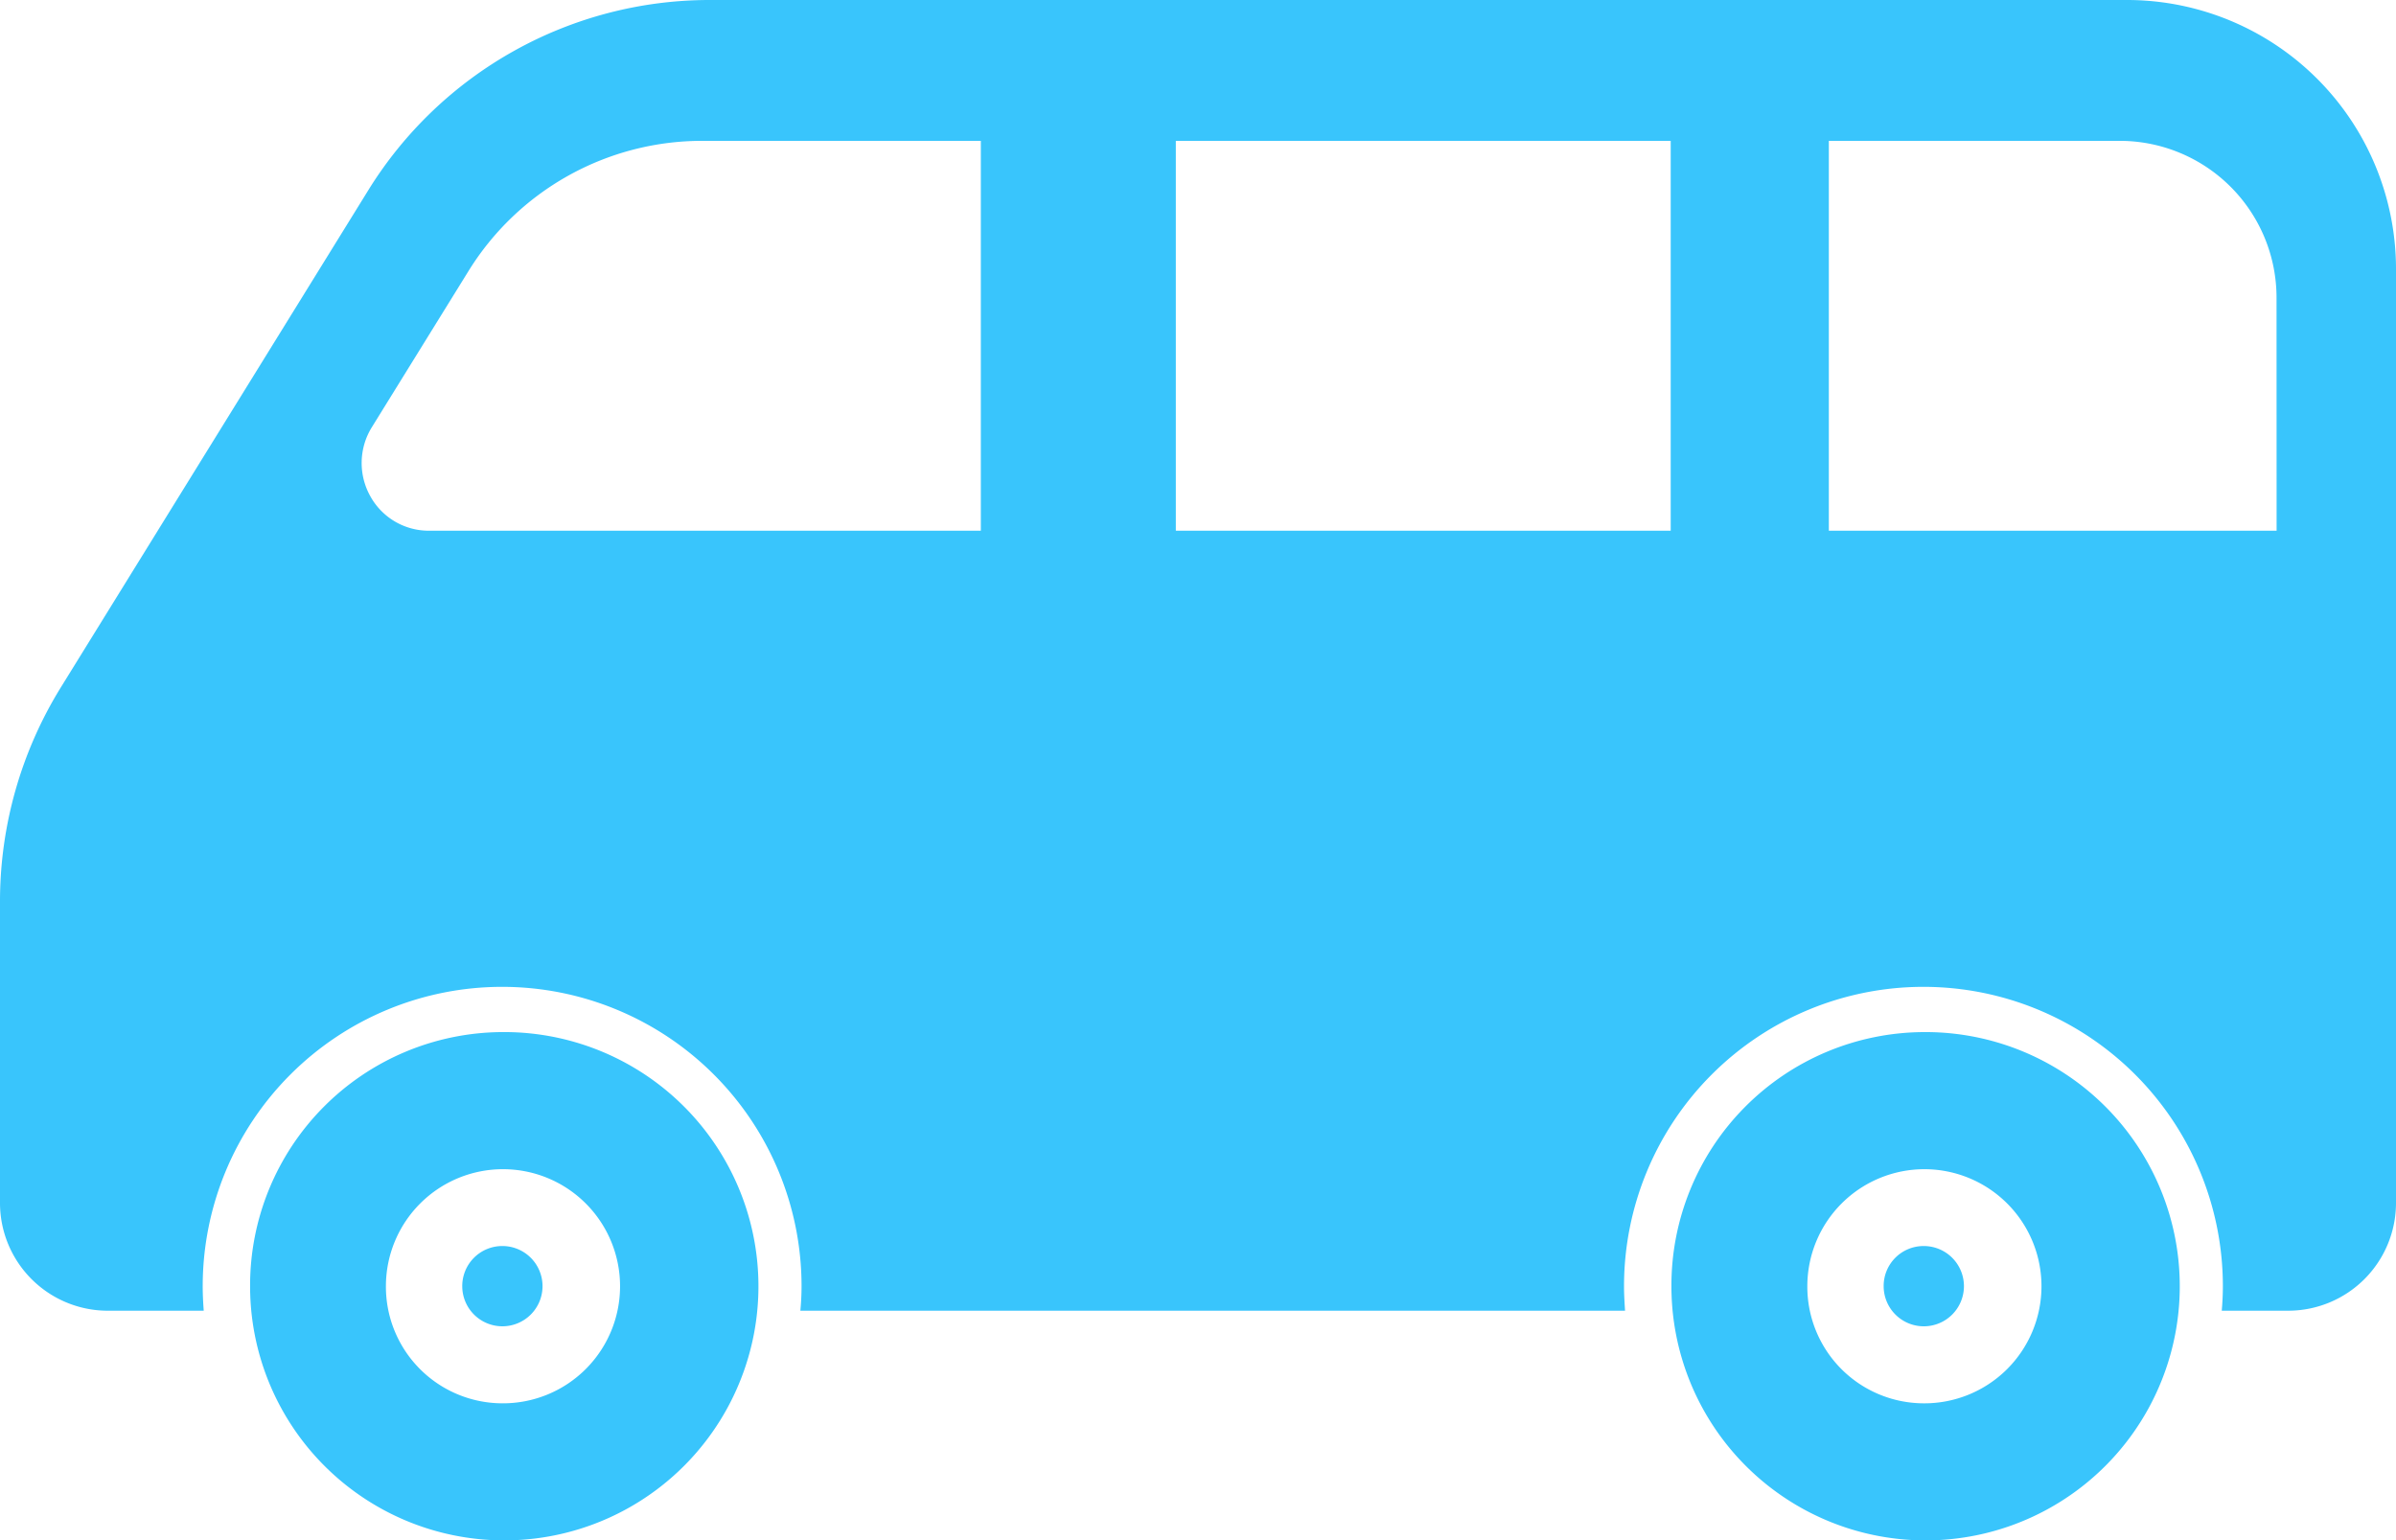 <svg xmlns="http://www.w3.org/2000/svg" width="248.862" height="160" viewBox="0 0 248.862 160">
  <path id="icon_bus__lightblue" d="M237.716,136.151h-6.951c.071-.844.115-1.688.115-2.542a31.1,31.1,0,1,0-62.2,0c0,.854.053,1.7.106,2.542H83.129c.08-.844.125-1.688.125-2.542a31.1,31.1,0,1,0-62.2,0c0,.854.044,1.7.106,2.542H11.164A11.2,11.2,0,0,1,0,124.906V93.68A42.283,42.283,0,0,1,6.32,71.4L38.214,19.822A41.688,41.688,0,0,1,73.654,0H221.022a27.946,27.946,0,0,1,27.84,28.053v96.853a11.2,11.2,0,0,1-11.147,11.244M101.876,14.631H72.987a28.533,28.533,0,0,0-24.4,13.644L38.613,44.391a7.063,7.063,0,0,0-.169,7.12,6.931,6.931,0,0,0,6.08,3.618h57.351Zm71.653,0h-51.4v40.5h51.4Zm62.925,16.356a16.292,16.292,0,0,0-16.2-16.356h-30.3v40.5h46.507Zm-184.3,76.222a26.4,26.4,0,1,1-26.178,26.4,26.317,26.317,0,0,1,26.178-26.4m0,38.561a12.16,12.16,0,1,0-12.071-12.16,12.116,12.116,0,0,0,12.071,12.16m0-16.338a4.169,4.169,0,1,1-4.142,4.178,4.16,4.16,0,0,1,4.142-4.178m147.627-22.222a26.4,26.4,0,1,1-26.178,26.4,26.322,26.322,0,0,1,26.178-26.4m0,38.561a12.16,12.16,0,1,0-12.062-12.16,12.116,12.116,0,0,0,12.062,12.16m0-16.338a4.169,4.169,0,1,1-4.133,4.178,4.145,4.145,0,0,1,4.133-4.178" fill="#39c5fc" fill-rule="evenodd"/>
</svg>
